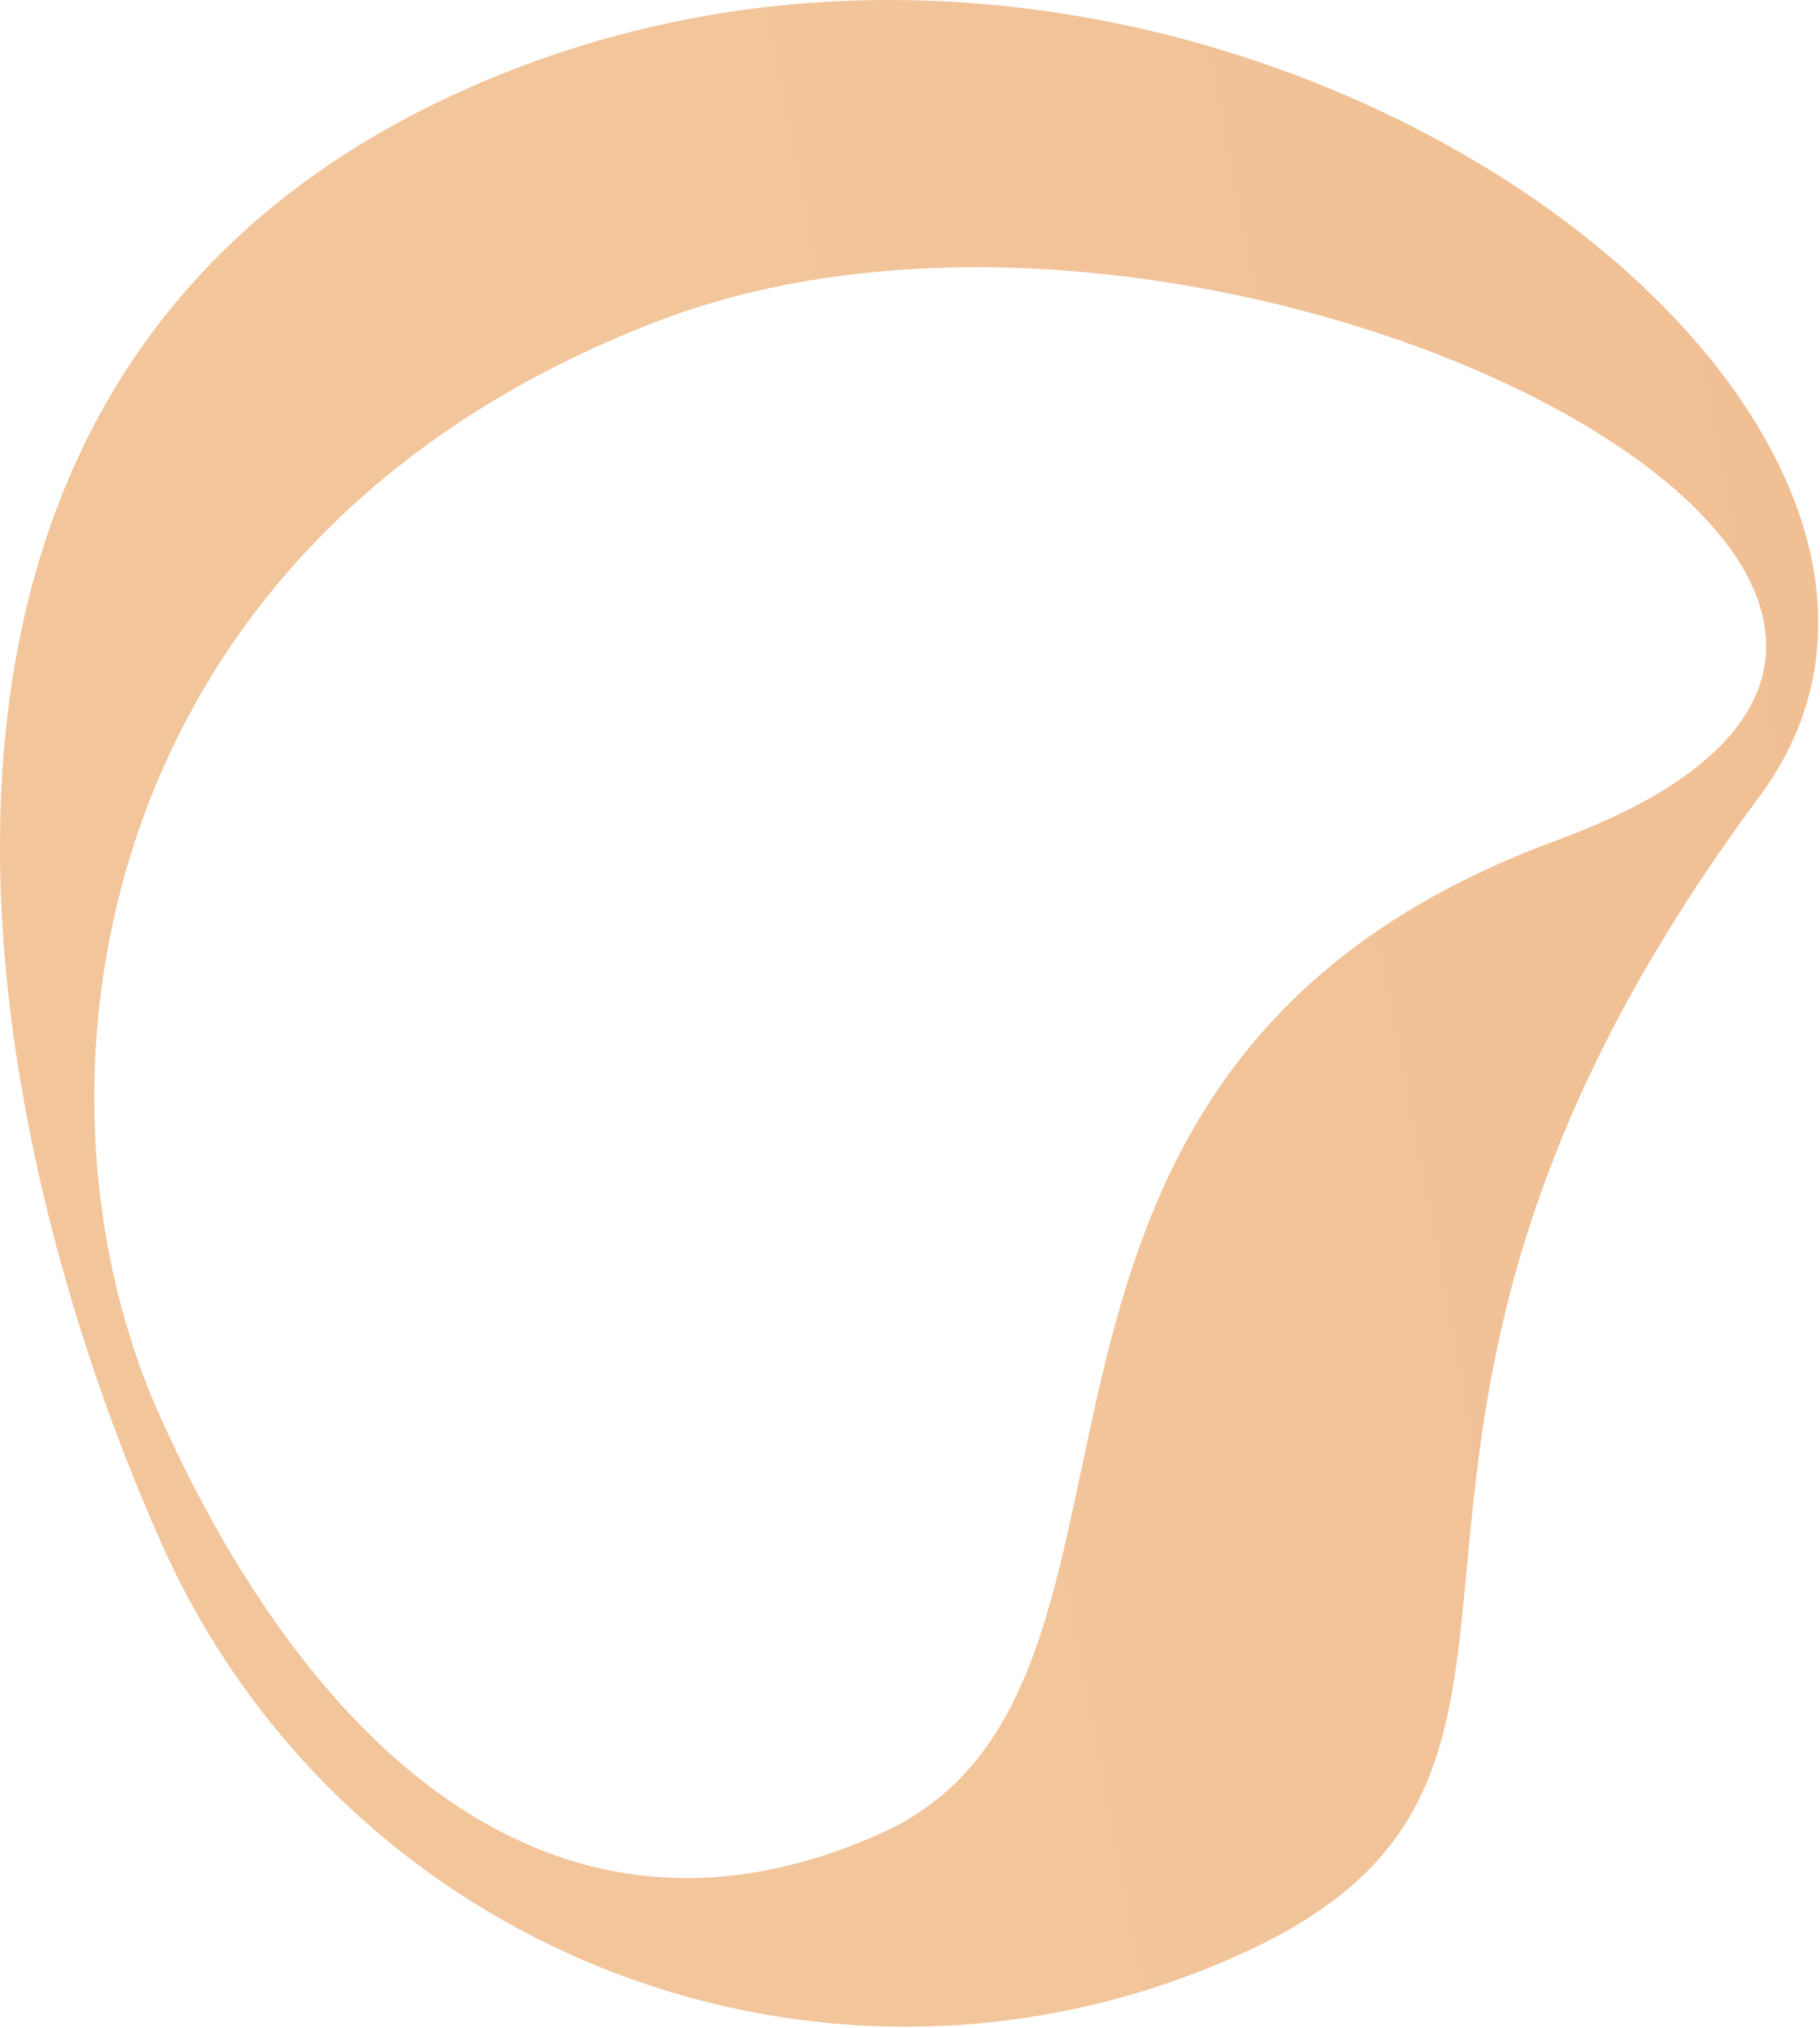 <svg xmlns="http://www.w3.org/2000/svg" width="596" height="664" fill="none"><path fill="url(#a)" fill-rule="evenodd" d="M405.524 640.108c-134.335 60.252-292.08.195-352.332-134.139C-7.06 371.633-64.056 111.682 169.44 22.198c233.496-89.487 500.604 112.197 406.687 238.63-82.446 110.993-90.067 191.883-95.777 252.493-5.458 57.935-9.171 97.34-74.825 126.787m-117.107-39.867c-107.531 48.23-187.977-29.442-236.14-136.825-48.163-107.38-23.669-286.675 163.23-358.32S718.1 198.584 509.898 275.067C388.28 319.741 369.863 406.721 354.146 480.952c-11.19 52.847-21.011 99.232-65.729 119.289" clip-rule="evenodd"/><defs><linearGradient id="a" x1="599.896" x2="-34.152" y1="190.734" y2="311.23" gradientUnits="userSpaceOnUse"><stop stop-color="#F1BF94"/><stop offset=".52" stop-color="#F2C59B"/></linearGradient></defs></svg>